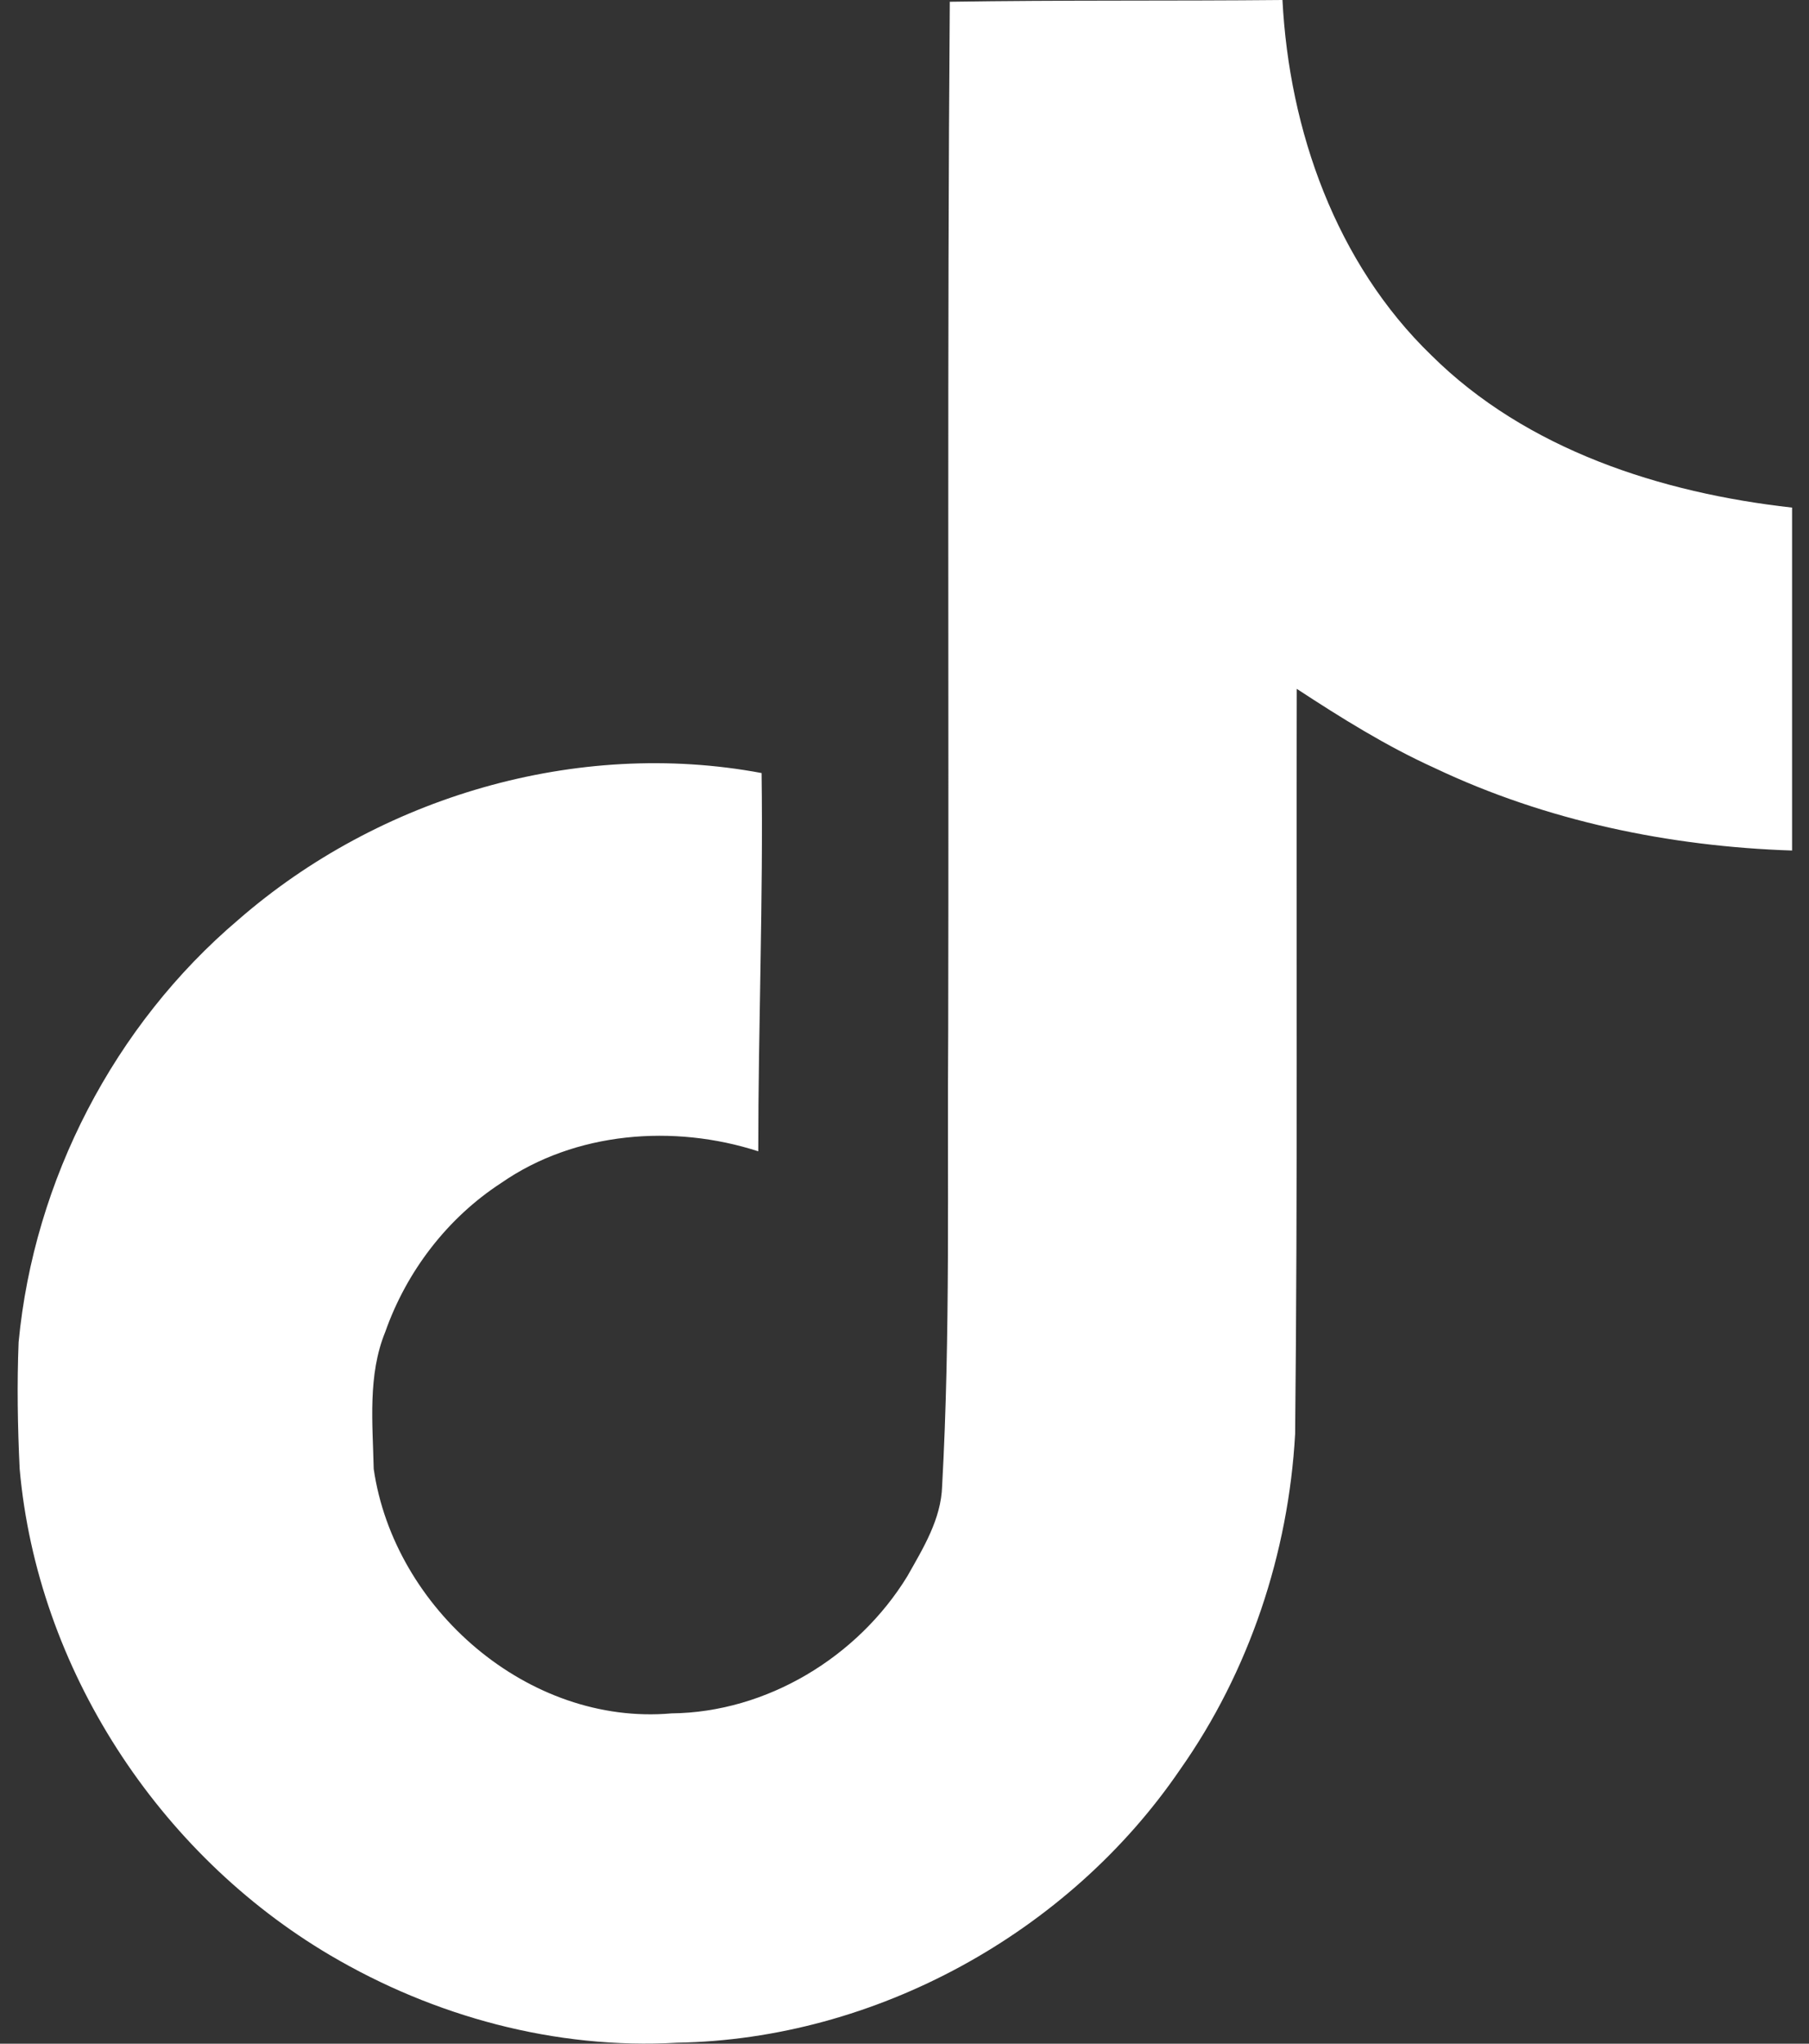 <svg width="31" height="35" viewBox="0 0 31 35" fill="none" xmlns="http://www.w3.org/2000/svg">
<rect x="0" y="0" width="31" height="35" fill="#333333" stroke="none"/>
<path d="M16.275 0.03C18.184 0 20.081 0.018 21.977 0C22.092 2.232 22.894 4.506 24.529 6.085C26.159 7.702 28.466 8.443 30.71 8.693V14.566C28.607 14.497 26.494 14.059 24.585 13.153C23.754 12.777 22.98 12.293 22.222 11.797C22.212 16.058 22.239 20.314 22.194 24.558C22.081 26.597 21.408 28.626 20.222 30.306C18.315 33.102 15.004 34.926 11.604 34.983C9.518 35.102 7.434 34.533 5.657 33.485C2.711 31.748 0.639 28.569 0.337 25.156C0.302 24.427 0.29 23.698 0.319 22.986C0.582 20.211 1.955 17.557 4.085 15.751C6.5 13.648 9.883 12.646 13.051 13.239C13.08 15.399 12.994 17.557 12.994 19.717C11.547 19.249 9.856 19.38 8.591 20.258C7.668 20.857 6.967 21.773 6.602 22.81C6.3 23.549 6.386 24.371 6.404 25.156C6.751 27.549 9.052 29.561 11.508 29.343C13.137 29.326 14.698 28.381 15.547 26.997C15.821 26.512 16.128 26.017 16.145 25.447C16.288 22.839 16.231 20.241 16.249 17.632C16.261 11.753 16.231 5.891 16.276 0.031L16.275 0.03Z" fill="white"/>
</svg>
